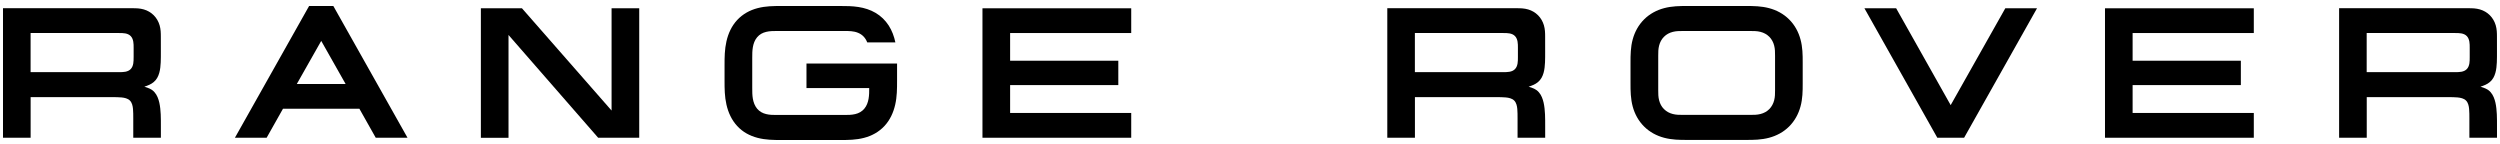 <svg xmlns="http://www.w3.org/2000/svg" width="278" height="16" viewBox="0 0 278 16" fill="none"><g clip-path="url(#clip0_15389_33534)"><path d="M33.004 9.342L35.72 4.547L38.434 9.342H33.004ZM37.068 0.67H34.37C31.621 5.553 28.875 10.434 26.122 15.317H29.65C30.256 14.239 30.861 13.171 31.467 12.093H39.965C40.562 13.152 41.782 15.317 41.782 15.317H45.315C42.568 10.436 39.822 5.553 37.068 0.67Z" fill="black"></path><path d="M93.903 12.784H86.394C85.997 12.784 85.592 12.784 85.2 12.686C84.802 12.592 84.455 12.403 84.189 12.082C83.928 11.765 83.791 11.385 83.719 10.989C83.649 10.59 83.649 10.19 83.649 9.785V6.439C83.649 6.034 83.649 5.64 83.719 5.241C83.789 4.847 83.924 4.464 84.189 4.148C84.455 3.826 84.802 3.638 85.2 3.544C85.592 3.449 85.997 3.446 86.394 3.446H93.903C94.4 3.446 94.925 3.446 95.408 3.645C95.911 3.85 96.242 4.217 96.438 4.716H99.566C99.427 4.05 99.189 3.405 98.819 2.83C98.442 2.253 97.957 1.78 97.366 1.432C96.774 1.083 96.127 0.883 95.454 0.778C94.77 0.672 94.112 0.667 93.426 0.667H86.901C86.001 0.667 85.139 0.672 84.248 0.905C83.375 1.133 82.593 1.56 81.97 2.231C81.351 2.902 80.981 3.717 80.781 4.596C80.576 5.494 80.57 6.361 80.57 7.269V8.966C80.57 9.872 80.576 10.736 80.781 11.634C80.981 12.512 81.351 13.332 81.97 14.005C82.589 14.683 83.373 15.103 84.248 15.33C85.137 15.563 86.001 15.569 86.901 15.569H93.426C94.326 15.569 95.188 15.563 96.079 15.33C96.951 15.103 97.734 14.676 98.357 14.005C98.976 13.333 99.346 12.518 99.546 11.64C99.751 10.743 99.754 9.874 99.754 8.966V7.062H89.68V9.791H96.656C96.656 10.196 96.656 10.59 96.585 10.989C96.515 11.383 96.38 11.765 96.116 12.082C95.85 12.403 95.502 12.592 95.105 12.686C94.713 12.781 94.308 12.784 93.91 12.784H93.904V12.79L93.903 12.784Z" fill="black"></path><path d="M58.043 0.922L68.007 12.293V0.922H71.082V15.317H66.515L56.547 3.889V15.321H53.473V0.922H58.043Z" fill="black"></path><path d="M109.25 15.317V0.922H125.792V3.673H112.325V6.753H124.356V9.462H112.325V12.561H125.792V15.317H109.25Z" fill="black"></path><path d="M207.325 0.922H210.853L216.915 11.69L222.989 0.922H226.515L218.409 15.317H215.429L207.325 0.922Z" fill="black"></path><path d="M197.386 10.026C197.386 10.416 197.386 10.774 197.288 11.152C197.193 11.523 197.016 11.858 196.746 12.133C196.476 12.407 196.138 12.583 195.768 12.677C195.385 12.775 195.026 12.775 194.646 12.775H187.137C186.751 12.775 186.392 12.775 186.015 12.677C185.643 12.583 185.312 12.407 185.037 12.133C184.76 11.864 184.588 11.523 184.493 11.152C184.395 10.771 184.395 10.409 184.395 10.026V6.197C184.395 5.807 184.395 5.448 184.493 5.071C184.588 4.699 184.763 4.364 185.037 4.089C185.307 3.815 185.643 3.64 186.015 3.545C186.396 3.447 186.756 3.447 187.137 3.447H194.646C195.032 3.447 195.391 3.447 195.768 3.545C196.139 3.64 196.47 3.815 196.746 4.089C197.016 4.363 197.195 4.699 197.288 5.071C197.386 5.452 197.386 5.814 197.386 6.197V10.026ZM200.427 5.67C200.394 5.237 200.333 4.81 200.216 4.388C199.991 3.547 199.577 2.78 198.95 2.159C198.325 1.536 197.558 1.127 196.716 0.905C196.297 0.794 195.87 0.733 195.439 0.7C195.008 0.667 194.577 0.667 194.145 0.667H187.629C187.196 0.667 186.767 0.667 186.335 0.7C185.902 0.733 185.477 0.794 185.055 0.905C184.216 1.127 183.447 1.537 182.822 2.159C182.197 2.782 181.783 3.547 181.555 4.388C181.439 4.81 181.378 5.23 181.347 5.67C181.313 6.102 181.313 6.535 181.313 6.968V9.258C181.313 9.691 181.313 10.124 181.347 10.556C181.38 10.989 181.441 11.416 181.555 11.838C181.783 12.681 182.197 13.446 182.822 14.067C183.447 14.691 184.216 15.099 185.055 15.321C185.475 15.432 185.902 15.493 186.335 15.526C186.766 15.559 187.196 15.559 187.629 15.559H194.145C194.575 15.559 195.006 15.559 195.439 15.526C195.871 15.493 196.297 15.432 196.716 15.321C197.558 15.099 198.323 14.689 198.95 14.067C199.573 13.444 199.989 12.679 200.216 11.838C200.333 11.416 200.394 10.996 200.427 10.556C200.46 10.124 200.46 9.691 200.46 9.258V6.968C200.46 6.535 200.46 6.102 200.427 5.67Z" fill="black"></path><path d="M234.075 15.317V0.922H250.623V3.673H237.146V6.753H249.183V9.462H237.146V12.561H250.623V15.317H234.075Z" fill="black"></path><path d="M17.178 10.249C17.031 10.081 16.86 9.959 16.661 9.863C16.465 9.767 16.258 9.704 16.051 9.643C16.424 9.514 16.794 9.384 17.105 9.114C17.419 8.846 17.598 8.499 17.709 8.11C17.816 7.735 17.855 7.319 17.872 6.934C17.89 6.537 17.887 6.141 17.887 5.744C17.887 5.195 17.887 4.647 17.885 4.098C17.885 3.651 17.877 3.25 17.748 2.81C17.624 2.39 17.408 2.011 17.099 1.7C16.79 1.39 16.411 1.171 15.993 1.049C15.555 0.922 15.158 0.914 14.71 0.914H0.333V15.319H3.406V10.802H12.482C12.802 10.802 13.185 10.802 13.505 10.834C13.671 10.85 13.845 10.876 14.006 10.928C14.168 10.98 14.32 11.056 14.444 11.179C14.568 11.303 14.644 11.457 14.697 11.62C14.749 11.782 14.775 11.956 14.79 12.122C14.819 12.44 14.819 12.829 14.819 13.149V15.319H17.89V14.014C17.89 13.193 17.9 12.235 17.717 11.42C17.624 11.011 17.469 10.573 17.178 10.249ZM14.858 6.372C14.858 6.603 14.858 6.833 14.819 7.06C14.78 7.286 14.701 7.506 14.538 7.678C14.374 7.851 14.159 7.936 13.932 7.979C13.704 8.022 13.475 8.022 13.246 8.022H3.402V3.673H13.248C13.477 3.673 13.704 3.673 13.934 3.715C14.159 3.758 14.374 3.843 14.54 4.017C14.703 4.189 14.78 4.409 14.821 4.634C14.862 4.864 14.86 5.093 14.86 5.322V6.369L14.858 6.372Z" fill="black"></path><path d="M171.112 10.249C170.965 10.081 170.794 9.959 170.595 9.863C170.399 9.767 170.192 9.704 169.985 9.643C170.358 9.514 170.728 9.384 171.039 9.114C171.353 8.846 171.532 8.499 171.643 8.11C171.75 7.735 171.789 7.319 171.806 6.934C171.824 6.537 171.821 6.141 171.821 5.744C171.821 5.195 171.821 4.647 171.819 4.098C171.819 3.651 171.811 3.25 171.682 2.81C171.558 2.39 171.342 2.011 171.033 1.7C170.724 1.39 170.345 1.171 169.927 1.049C169.489 0.922 169.092 0.914 168.644 0.914H154.267V15.319H157.34V10.802H166.416C166.736 10.802 167.119 10.802 167.439 10.834C167.605 10.85 167.779 10.876 167.94 10.928C168.102 10.98 168.254 11.056 168.378 11.18C168.502 11.303 168.578 11.457 168.631 11.62C168.683 11.782 168.709 11.956 168.724 12.122C168.753 12.44 168.753 12.829 168.753 13.149V15.319H171.824V14.014C171.824 13.193 171.834 12.235 171.651 11.42C171.558 11.011 171.403 10.573 171.112 10.249ZM168.792 6.372C168.792 6.603 168.792 6.833 168.753 7.06C168.714 7.286 168.635 7.506 168.472 7.678C168.308 7.851 168.093 7.937 167.866 7.979C167.638 8.022 167.409 8.022 167.18 8.022H157.335V3.673H167.18C167.409 3.673 167.637 3.673 167.866 3.716C168.091 3.758 168.306 3.843 168.472 4.017C168.635 4.189 168.713 4.409 168.753 4.634C168.794 4.864 168.792 5.093 168.792 5.322V6.372Z" fill="black"></path><path d="M276.955 10.249C276.807 10.081 276.637 9.959 276.437 9.863C276.241 9.767 276.034 9.704 275.827 9.643C276.2 9.514 276.57 9.384 276.881 9.114C277.195 8.846 277.374 8.499 277.485 8.11C277.592 7.735 277.631 7.319 277.648 6.934C277.666 6.537 277.663 6.141 277.663 5.744C277.663 5.195 277.663 4.647 277.661 4.098C277.661 3.651 277.653 3.25 277.524 2.81C277.4 2.39 277.184 2.011 276.875 1.7C276.566 1.39 276.187 1.171 275.769 1.049C275.331 0.922 274.934 0.914 274.486 0.914H260.109V15.319H263.182V10.802H272.258C272.578 10.802 272.961 10.802 273.281 10.834C273.447 10.85 273.621 10.876 273.782 10.928C273.945 10.98 274.096 11.056 274.22 11.18C274.344 11.303 274.42 11.457 274.473 11.62C274.525 11.782 274.551 11.956 274.566 12.122C274.595 12.44 274.595 12.829 274.595 13.149V15.319H277.666V14.014C277.666 13.193 277.676 12.235 277.493 11.42C277.4 11.011 277.245 10.573 276.955 10.249ZM274.632 6.372C274.632 6.603 274.632 6.833 274.594 7.06C274.555 7.286 274.475 7.506 274.313 7.678C274.148 7.851 273.934 7.937 273.706 7.979C273.479 8.022 273.249 8.022 273.02 8.022H263.175V3.673H273.02C273.249 3.673 273.477 3.673 273.706 3.716C273.932 3.758 274.146 3.843 274.313 4.017C274.475 4.189 274.553 4.409 274.594 4.634C274.634 4.864 274.632 5.093 274.632 5.322V6.372Z" fill="black"></path></g><defs><clipPath id="clip0_15389_33534"><rect width="277.333" height="16" fill="white" transform="translate(0.333)"></rect></clipPath></defs></svg>